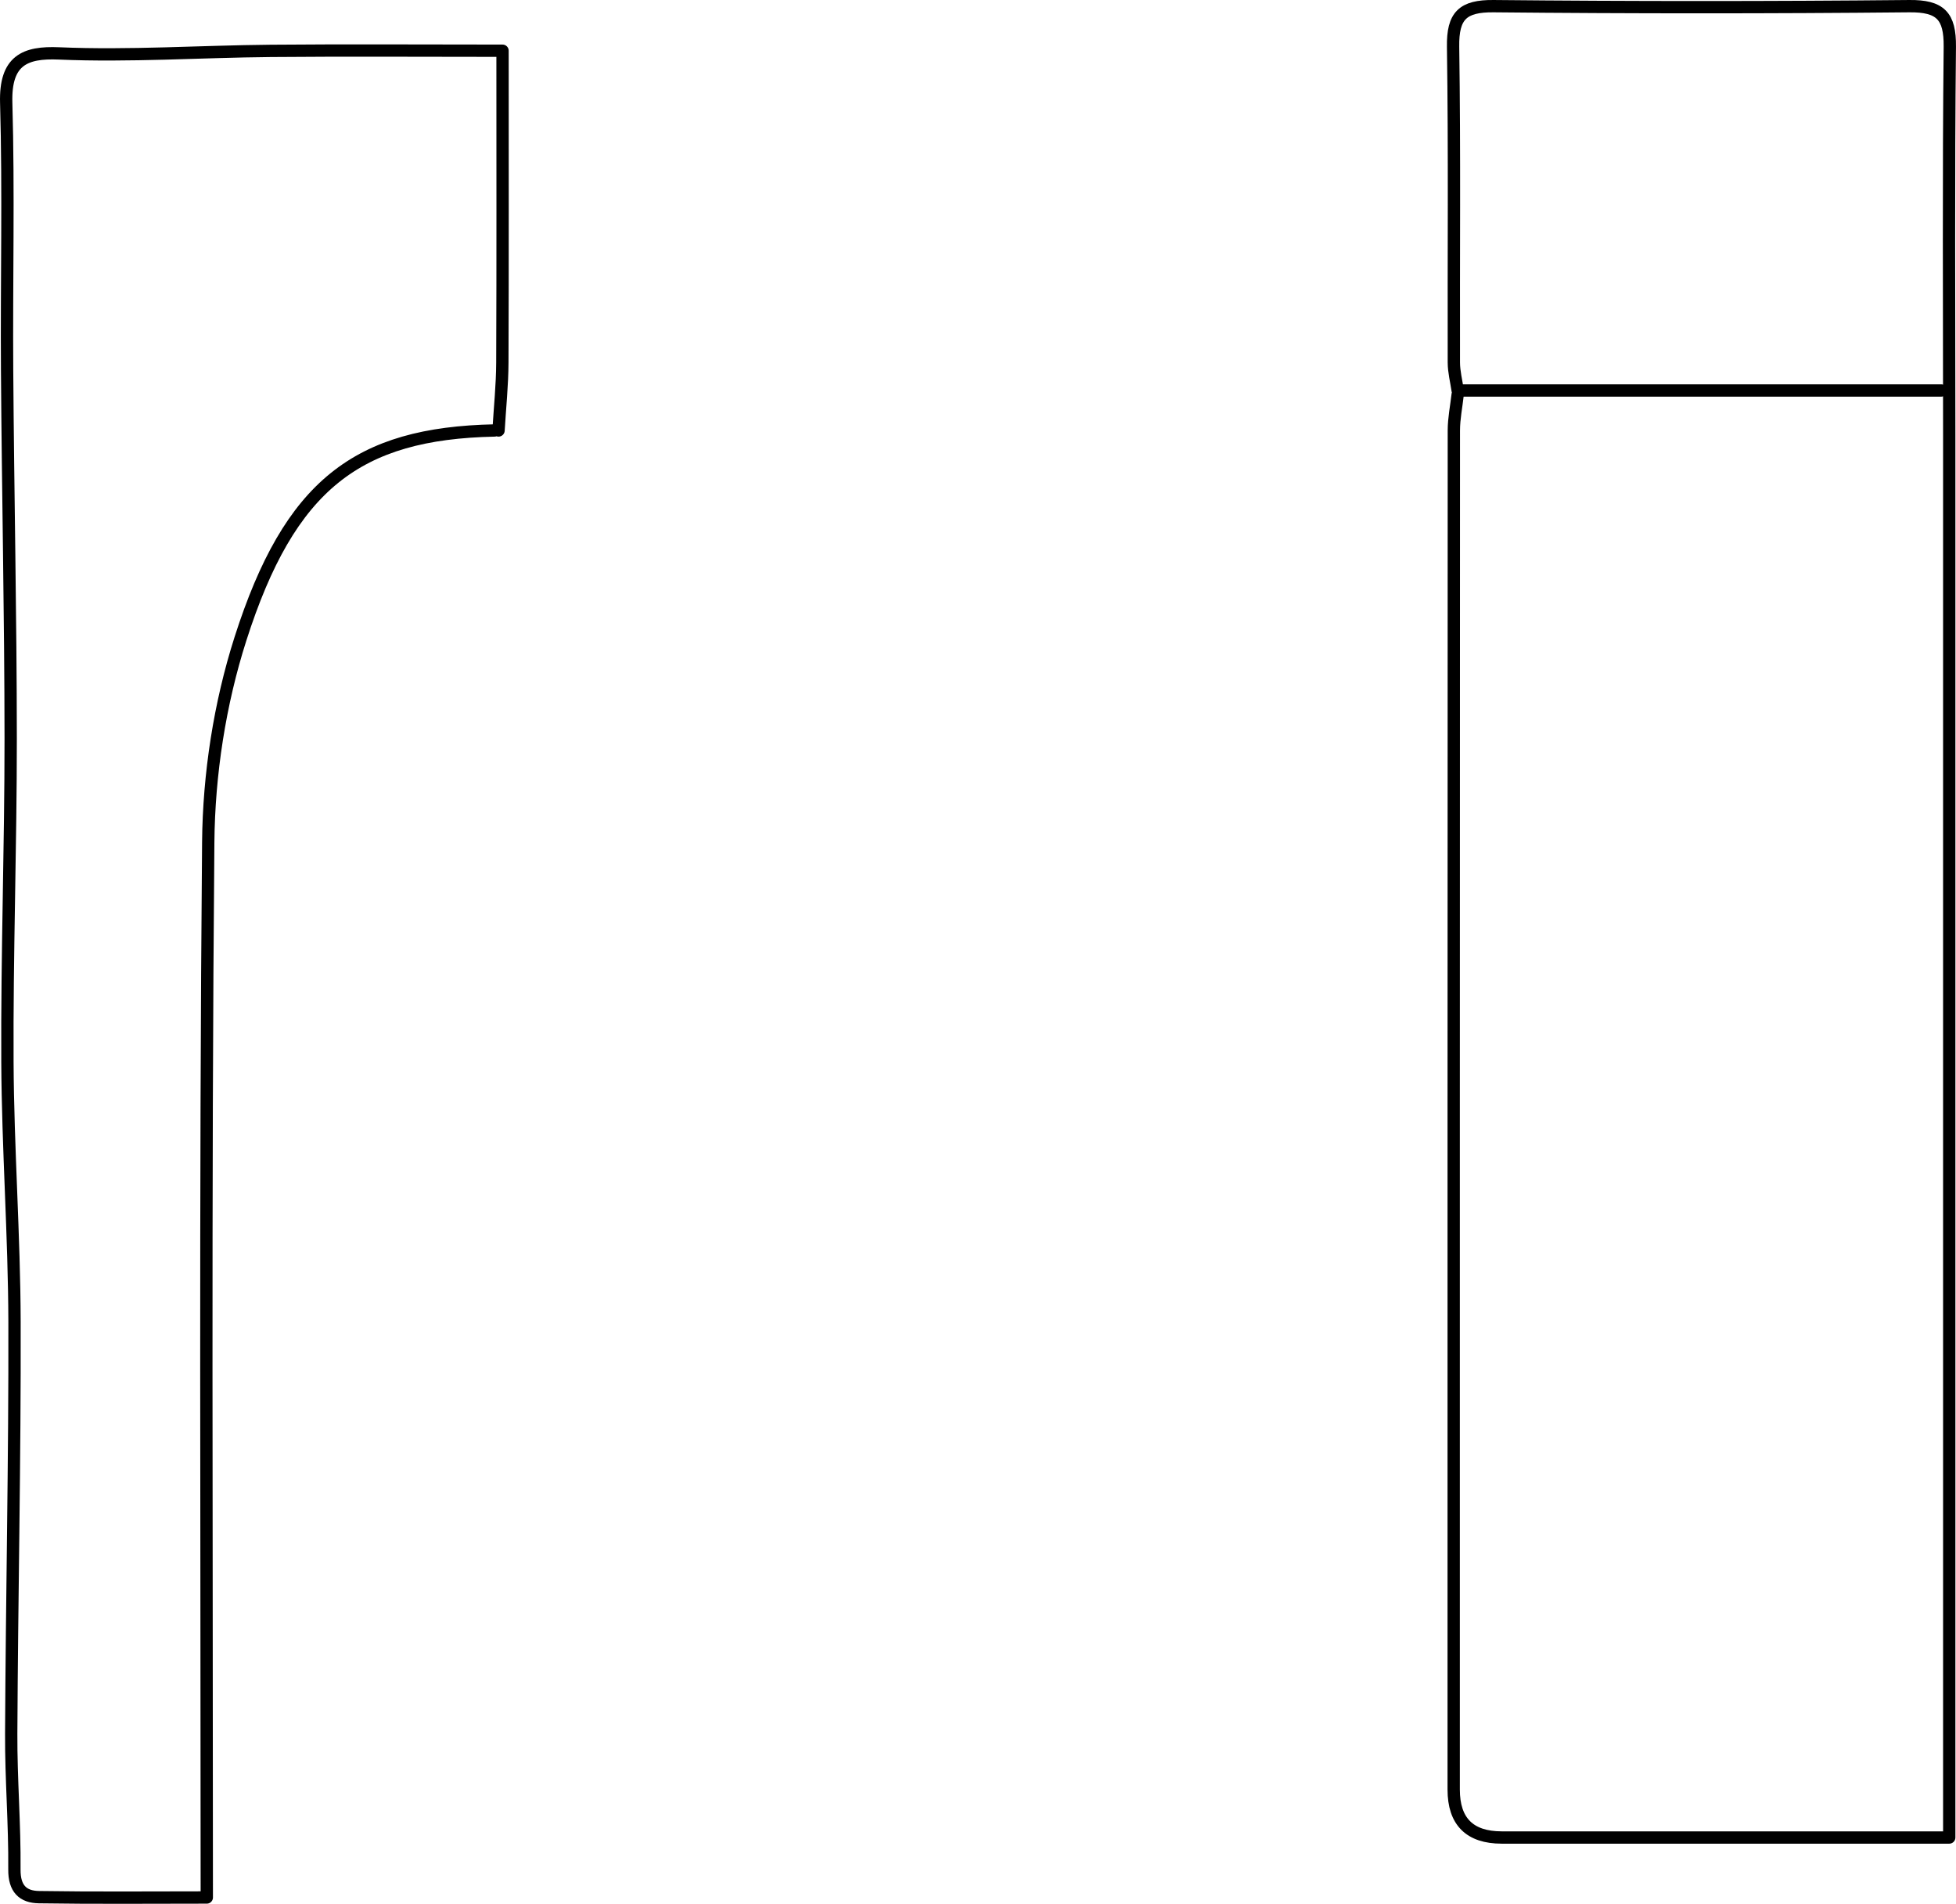<?xml version="1.0" encoding="UTF-8"?><svg id="a" xmlns="http://www.w3.org/2000/svg" width="112.084mm" height="109.069mm" viewBox="0 0 317.719 309.173"><path d="m236.776,64.064c-.216,1.947-.621,3.895-.622,5.842-.032,73.571-.028,147.142-.026,220.713q0,7.779,7.788,7.788c22.288.004,44.575.001,66.863.001h5.842V70.556c0-20.989-.131-41.98.095-62.967.054-5.032-1.557-6.637-6.588-6.588-22.502.219-45.008.219-67.51,0-5.031-.049-6.663,1.554-6.588,6.588.251,17.091.08,34.187.124,51.282.004,1.515.405,3.029.621,4.544" style="fill:none; stroke:#000; stroke-linecap:round; stroke-linejoin:round; stroke-width:2px;"/><path d="m80.329,69.907c-22.267.463-33.264,8.794-41.274,33.843-3.362,10.514-5.132,21.972-5.23,33.022-.506,56.905-.235,113.817-.235,171.375-9.088,0-18.178.087-27.264-.055-2.606-.041-4.014-1.369-3.986-4.49.066-7.355-.554-14.714-.519-22.07.107-22.288.596-44.576.536-66.863-.038-14.066-1.08-28.129-1.151-42.196-.088-17.526.539-35.054.529-52.581-.011-19.908-.444-39.814-.582-59.722-.1-14.497.265-29.003-.144-43.49-.194-6.879,3.037-8.244,8.572-8.006,11.438.49,22.927-.31,34.396-.412,12.341-.109,24.683-.025,37.651-.025,0,17.738.038,34.186-.03,50.634-.015,3.679-.403,7.357-.62,11.036" style="fill:none; stroke:#000; stroke-linecap:round; stroke-linejoin:round; stroke-width:2px;"/><path d="m237.425,63.415h77.899" style="fill:none; stroke:#000; stroke-linecap:round; stroke-linejoin:round; stroke-width:2px;"/></svg>
